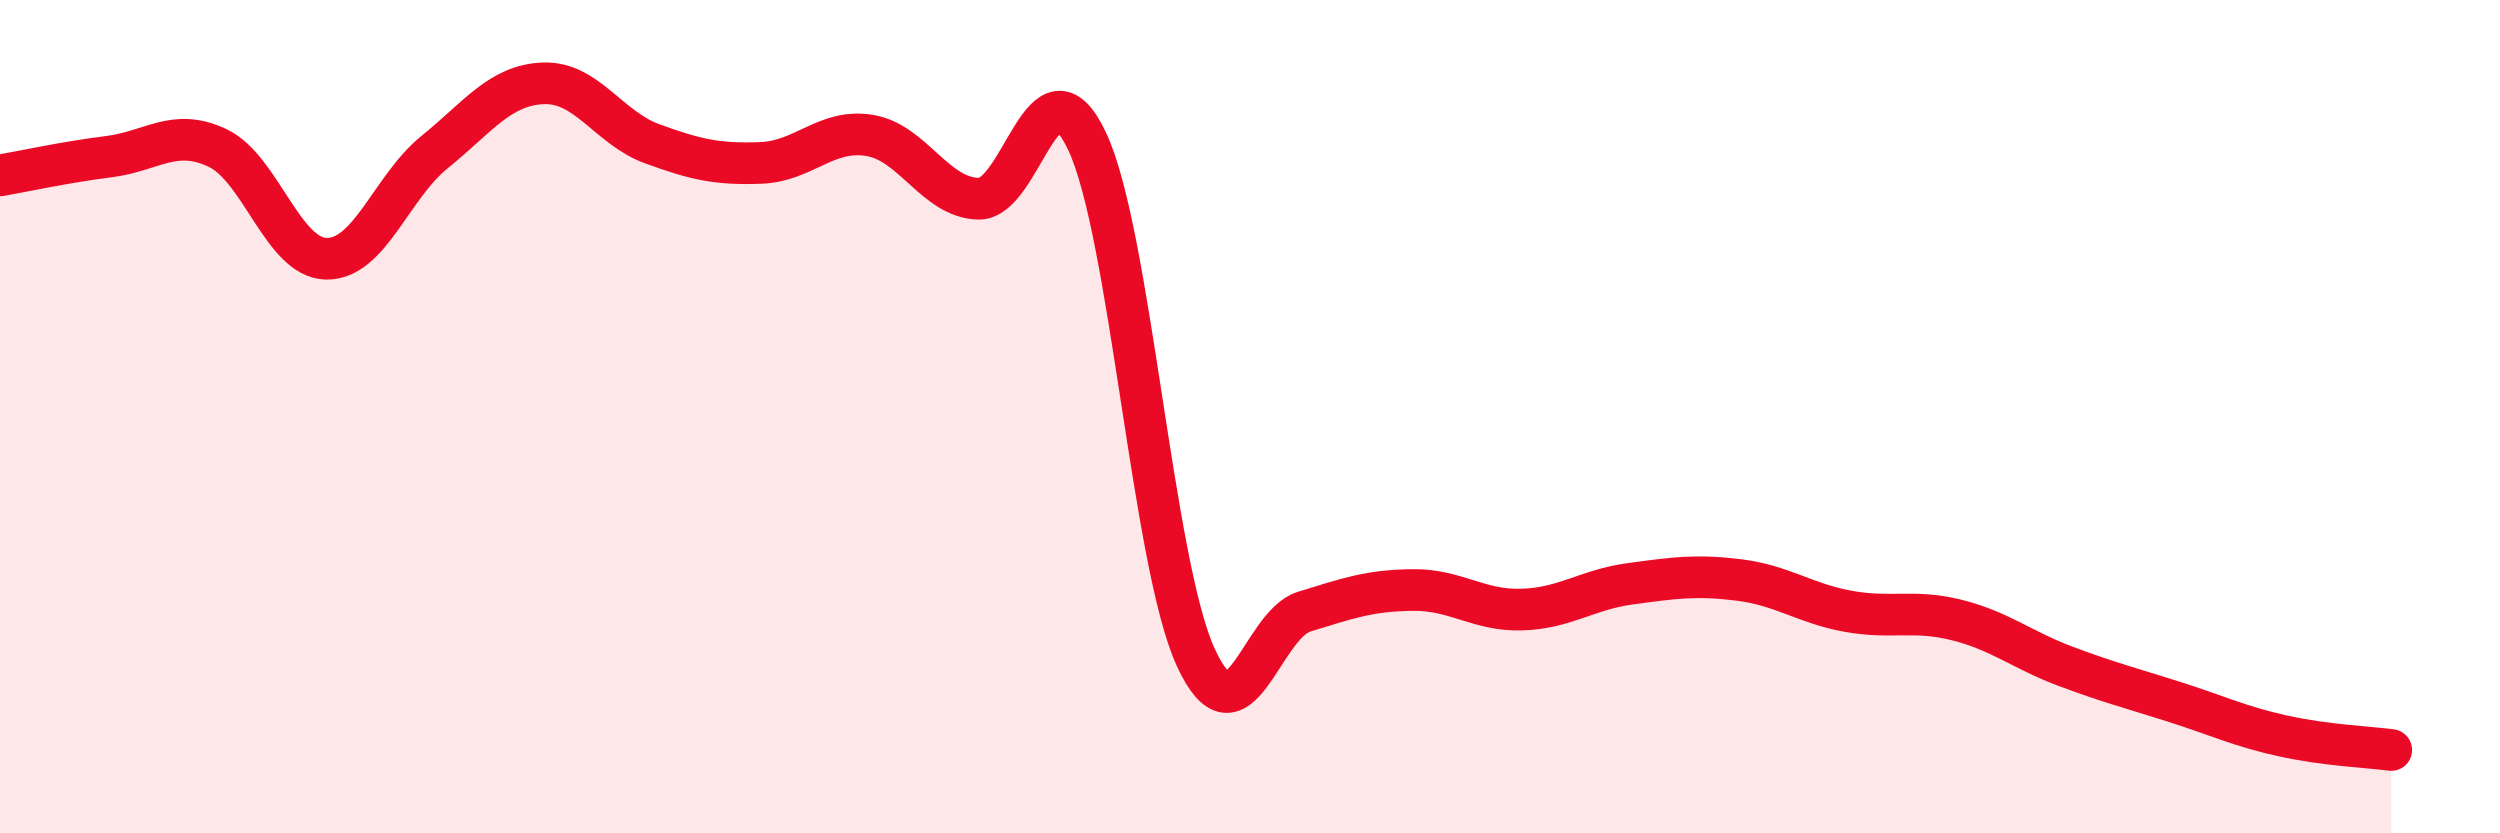 
    <svg width="60" height="20" viewBox="0 0 60 20" xmlns="http://www.w3.org/2000/svg">
      <path
        d="M 0,4.21 C 0.52,4.12 1.57,3.89 2.61,3.76 C 3.65,3.63 4.18,3.06 5.22,3.55 C 6.26,4.04 6.79,6.19 7.83,6.21 C 8.87,6.23 9.39,4.49 10.43,3.65 C 11.47,2.81 12,2.04 13.04,2 C 14.08,1.96 14.61,3.07 15.65,3.45 C 16.69,3.83 17.22,3.95 18.26,3.91 C 19.3,3.87 19.83,3.08 20.87,3.25 C 21.91,3.42 22.44,4.74 23.48,4.77 C 24.52,4.8 25.05,1.19 26.09,3.39 C 27.13,5.59 27.66,13.52 28.7,15.78 C 29.74,18.04 30.26,15 31.3,14.68 C 32.34,14.36 32.87,14.17 33.91,14.16 C 34.95,14.15 35.48,14.66 36.52,14.63 C 37.56,14.6 38.09,14.15 39.13,14.01 C 40.17,13.87 40.7,13.79 41.74,13.92 C 42.78,14.05 43.31,14.48 44.35,14.67 C 45.39,14.86 45.92,14.62 46.96,14.88 C 48,15.14 48.53,15.6 49.57,15.99 C 50.61,16.38 51.13,16.51 52.17,16.84 C 53.21,17.17 53.74,17.43 54.78,17.66 C 55.82,17.89 56.87,17.93 57.39,18L57.39 20L0 20Z"
        fill="#EB0A25"
        opacity="0.1"
        stroke-linecap="round"
        stroke-linejoin="round"
      />
      <path
        d="M 0,4.21 C 0.52,4.12 1.57,3.89 2.61,3.76 C 3.65,3.63 4.18,3.06 5.22,3.55 C 6.26,4.04 6.79,6.19 7.83,6.21 C 8.87,6.23 9.39,4.49 10.43,3.65 C 11.47,2.81 12,2.04 13.04,2 C 14.08,1.96 14.61,3.07 15.65,3.45 C 16.69,3.83 17.22,3.95 18.26,3.91 C 19.3,3.87 19.83,3.08 20.87,3.25 C 21.91,3.42 22.44,4.74 23.48,4.77 C 24.52,4.8 25.05,1.19 26.09,3.39 C 27.13,5.59 27.66,13.52 28.7,15.78 C 29.74,18.04 30.26,15 31.3,14.68 C 32.34,14.36 32.87,14.17 33.91,14.16 C 34.95,14.15 35.48,14.66 36.52,14.63 C 37.56,14.6 38.09,14.15 39.13,14.01 C 40.17,13.87 40.7,13.79 41.74,13.92 C 42.78,14.05 43.31,14.48 44.35,14.67 C 45.39,14.86 45.92,14.62 46.96,14.88 C 48,15.14 48.53,15.6 49.57,15.99 C 50.61,16.38 51.13,16.51 52.17,16.84 C 53.21,17.17 53.74,17.43 54.78,17.66 C 55.82,17.89 56.87,17.93 57.39,18"
        stroke="#EB0A25"
        stroke-width="1"
        fill="none"
        stroke-linecap="round"
        stroke-linejoin="round"
      />
    </svg>
  